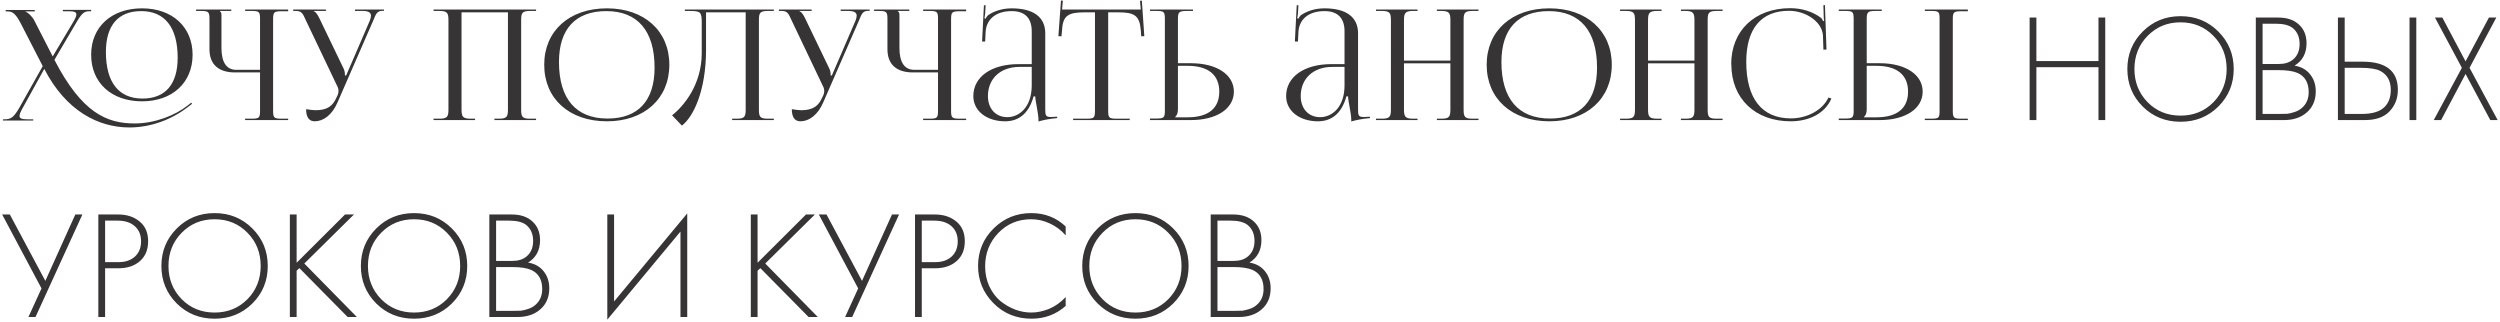 <?xml version="1.0" encoding="UTF-8"?> <svg xmlns="http://www.w3.org/2000/svg" width="1041" height="134" viewBox="0 0 1041 134" fill="none"> <path d="M59.136 42.192C71.744 42.192 80.192 34.448 80.192 22.8C80.192 11.216 71.744 3.472 59.136 3.472C46.4 3.472 37.952 11.216 37.952 22.8C37.952 34.448 46.4 42.192 59.136 42.192ZM59.328 41.04C49.408 41.04 44.096 34.256 44.096 21.648C44.096 10.576 49.216 4.624 58.816 4.624C68.608 4.624 73.984 11.408 73.984 24.016C73.984 35.088 68.864 41.04 59.328 41.04ZM18.432 28.688C27.456 46.16 40.896 53.072 53.888 53.072C62.784 53.072 71.552 49.808 78.4 44.432L80 43.216L79.616 42.768L78.08 43.984C73.024 47.952 64.576 51.408 56.064 51.408C44.416 51.408 34.048 46.928 22.656 24.912L31.616 9.68C33.984 5.584 35.008 4.688 37.12 4.688H37.952V4.112H26.176V4.688H28.672C30.912 4.688 31.808 5.072 31.808 6.032C31.808 6.8 31.232 7.952 30.272 9.552L21.952 23.504L14.208 8.4C13.376 6.8 11.648 5.2 10.624 4.88V4.752H14.464V4.176H2.368V4.752H3.2C5.12 4.752 6.528 5.648 8.64 9.744L17.792 27.536L8.192 44.624C5.824 48.72 4.736 49.68 1.856 49.68H1.216V50.192H13.824V49.68H11.392C9.088 49.68 8.128 49.296 8.128 48.272C8.128 47.504 8.64 46.352 9.6 44.688L18.432 28.688ZM102.07 50H119.99V49.424H117.558C114.166 49.424 113.718 49.168 113.718 46.096V8.016C113.718 4.944 114.166 4.688 117.558 4.688H119.99V3.984H102.07V4.56H104.502C107.894 4.56 108.278 4.816 108.278 7.888V29.072H98.358C94.326 29.072 92.213 25.936 92.213 19.984V6.352C92.213 5.328 92.085 5.136 91.573 4.688V4.56H96.309V3.984H81.653V4.56H83.445C86.838 4.56 87.222 4.88 87.222 7.952V20.496C87.222 26.768 90.933 30.16 97.846 30.16H108.278V46.096C108.278 49.168 107.894 49.424 104.502 49.424H102.07V50ZM131.044 50.512C134.628 50.512 138.276 47.888 140.516 42.704L155.428 8.528C156.58 5.712 156.964 4.496 159.46 4.496H159.908V3.984H147.812V4.56H151.012C153.7 4.56 154.468 5.392 154.468 6.544C154.468 7.12 154.276 7.824 154.02 8.528L144.164 31.376L143.652 31.504V31.376C143.652 30.992 143.588 29.584 143.14 28.688L133.028 7.696C132.452 6.544 131.684 5.008 130.66 4.688V4.56H135.716V3.984H122.084V4.56H123.172C125.668 4.56 126.052 5.584 127.396 8.528L140.452 35.92C140.836 36.624 140.964 37.264 140.964 37.84C140.964 38.48 140.836 39.056 140.644 39.504L140.068 40.72C138.66 43.792 136.676 45.904 131.364 45.904C130.468 45.904 128.484 45.648 127.46 45.456C127.46 48.848 128.74 50.512 131.044 50.512ZM180.53 50H197.81V49.424H196.018C192.626 49.424 192.178 48.528 192.178 45.456V5.136H211.506V45.456C211.506 48.528 211.122 49.424 207.794 49.424H205.874V50H223.218V49.424H220.722C217.33 49.424 217.01 48.528 217.01 45.456V8.528C217.01 5.456 217.33 4.56 220.722 4.56H223.218V3.984H180.53V4.56H182.962C186.354 4.56 186.738 5.456 186.738 8.528V45.456C186.738 48.528 186.354 49.424 182.962 49.424H180.53V50ZM252.726 50.512C268.278 50.512 278.71 41.104 278.71 26.96C278.71 12.88 268.278 3.472 252.726 3.472C237.046 3.472 226.614 12.88 226.614 26.96C226.614 41.104 237.046 50.512 252.726 50.512ZM252.982 49.36C239.798 49.36 232.758 41.104 232.758 25.808C232.758 12.048 239.67 4.624 252.47 4.624C265.526 4.624 272.566 12.88 272.566 28.176C272.566 41.936 265.718 49.36 252.982 49.36ZM285.162 3.984V4.56H286.698C291.626 4.56 292.202 4.816 292.202 9.296V22.288C292.138 35.024 285.034 43.92 279.85 48.016L283.946 52.304C288.682 48.72 293.994 37.84 293.994 20.752V5.136H310.506V45.456C310.506 48.528 310.122 49.424 306.794 49.424H304.874V50H322.218V49.424H319.722C316.33 49.424 316.01 48.528 316.01 45.456V8.528C316.01 5.456 316.33 4.56 319.722 4.56H322.218V3.984H285.162ZM333.294 50.512C336.878 50.512 340.526 47.888 342.766 42.704L357.678 8.528C358.83 5.712 359.214 4.496 361.71 4.496H362.158V3.984H350.062V4.56H353.262C355.95 4.56 356.718 5.392 356.718 6.544C356.718 7.12 356.526 7.824 356.27 8.528L346.414 31.376L345.902 31.504V31.376C345.902 30.992 345.838 29.584 345.39 28.688L335.278 7.696C334.702 6.544 333.934 5.008 332.91 4.688V4.56H337.966V3.984H324.334V4.56H325.422C327.918 4.56 328.302 5.584 329.646 8.528L342.702 35.92C343.086 36.624 343.214 37.264 343.214 37.84C343.214 38.48 343.086 39.056 342.894 39.504L342.318 40.72C340.91 43.792 338.926 45.904 333.614 45.904C332.718 45.904 330.734 45.648 329.71 45.456C329.71 48.848 330.99 50.512 333.294 50.512ZM384.382 50H402.302V49.424H399.87C396.478 49.424 396.03 49.168 396.03 46.096V8.016C396.03 4.944 396.478 4.688 399.87 4.688H402.302V3.984H384.382V4.56H386.814C390.206 4.56 390.59 4.816 390.59 7.888V29.072H380.67C376.638 29.072 374.526 25.936 374.526 19.984V6.352C374.526 5.328 374.398 5.136 373.886 4.688V4.56H378.622V3.984H363.966V4.56H365.758C369.15 4.56 369.534 4.88 369.534 7.952V20.496C369.534 26.768 373.246 30.16 380.158 30.16H390.59V46.096C390.59 49.168 390.206 49.424 386.814 49.424H384.382V50ZM429.612 26.704H424.108C412.78 26.704 405.292 32.016 405.292 40.016C405.292 46.288 410.988 50.512 418.54 50.512C423.66 50.512 428.268 47.824 430.38 40.144H431.084C431.148 42.384 432.428 47.184 432.428 50.064V50.576C434.412 50 436.78 49.488 440.236 49.168L440.172 48.592L438.956 48.656C438.444 48.656 437.996 48.72 437.548 48.72C435.436 48.72 435.244 48.016 435.244 45.456V13.84C435.244 7.12 430.316 3.472 421.228 3.472C417.004 3.472 413.676 4.816 411.5 6.288C411.052 6.608 410.476 7.568 410.412 7.76L409.9 7.632C410.028 7.184 410.092 6.48 410.22 5.584L410.412 2.192H409.708L408.94 17.296H410.22L410.412 13.328C410.668 8.336 414.316 4.624 421.292 4.624C426.732 4.624 429.612 7.504 429.612 13.008V26.704ZM429.612 27.856V35.536C429.612 44.688 424.364 48.784 419.436 48.784C414.636 48.784 411.372 45.264 411.372 40.016C411.372 32.72 416.62 27.856 424.492 27.856H429.612ZM446.856 50H470.408V49.424H465.16C461.768 49.424 461.448 49.104 461.448 46.032V5.136H465.544C472.264 5.136 474.504 6.352 475.016 12.496L475.208 15.12L476.488 15.056L475.464 0.272L474.696 0.336L475.016 3.984H442.248L442.568 0.272L441.799 0.208L440.712 15.056L441.992 15.12L442.248 12.496C442.568 6.352 444.936 5.136 451.72 5.136H455.944V46.032C455.944 49.104 455.624 49.424 452.232 49.424H446.856V50ZM478.843 50H495.867C506.619 50 513.787 45.264 513.787 38.16C513.787 31.056 506.619 26.32 495.867 26.32H490.491V8.016C490.491 4.944 490.939 4.56 494.331 4.56H496.763V3.984H478.843V4.56H481.275C484.667 4.56 485.051 4.816 485.051 7.888V45.968C485.051 49.04 484.667 49.36 481.275 49.36H478.843V50ZM490.491 27.408H494.523C503.099 27.408 507.707 31.184 507.707 38.16C507.707 45.136 503.099 48.848 494.523 48.848H489.339V48.72C490.171 47.952 490.491 46.928 490.491 45.456V27.408ZM559.862 26.704H554.358C543.03 26.704 535.542 32.016 535.542 40.016C535.542 46.288 541.238 50.512 548.79 50.512C553.91 50.512 558.518 47.824 560.63 40.144H561.334C561.398 42.384 562.678 47.184 562.678 50.064V50.576C564.662 50 567.03 49.488 570.486 49.168L570.422 48.592L569.206 48.656C568.694 48.656 568.246 48.72 567.798 48.72C565.686 48.72 565.494 48.016 565.494 45.456V13.84C565.494 7.12 560.566 3.472 551.478 3.472C547.254 3.472 543.926 4.816 541.75 6.288C541.302 6.608 540.726 7.568 540.662 7.76L540.15 7.632C540.278 7.184 540.342 6.48 540.47 5.584L540.662 2.192H539.958L539.19 17.296H540.47L540.662 13.328C540.918 8.336 544.566 4.624 551.542 4.624C556.982 4.624 559.862 7.504 559.862 13.008V26.704ZM559.862 27.856V35.536C559.862 44.688 554.614 48.784 549.686 48.784C544.886 48.784 541.622 45.264 541.622 40.016C541.622 32.72 546.87 27.856 554.742 27.856H559.862ZM572.968 50H590.248V49.424H588.456C585.064 49.424 584.616 48.528 584.616 45.456V26.384H603.944V45.456C603.944 48.528 603.56 49.424 600.232 49.424H598.312V50H615.656V49.424H613.16C609.768 49.424 609.448 48.528 609.448 45.456V8.528C609.448 5.456 609.768 4.56 613.16 4.56H615.656V3.984H598.312V4.56H600.104C603.496 4.56 603.944 5.456 603.944 8.528V25.232H584.616V8.528C584.616 5.456 585.064 4.56 588.456 4.56H590.248V3.984H572.968V4.56H575.4C578.792 4.56 579.176 5.456 579.176 8.528V45.456C579.176 48.528 578.792 49.424 575.4 49.424H572.968V50ZM645.163 50.512C660.715 50.512 671.147 41.104 671.147 26.96C671.147 12.88 660.715 3.472 645.163 3.472C629.483 3.472 619.051 12.88 619.051 26.96C619.051 41.104 629.483 50.512 645.163 50.512ZM645.419 49.36C632.235 49.36 625.195 41.104 625.195 25.808C625.195 12.048 632.107 4.624 644.907 4.624C657.963 4.624 665.003 12.88 665.003 28.176C665.003 41.936 658.155 49.36 645.419 49.36ZM674.593 50H691.873V49.424H690.081C686.689 49.424 686.241 48.528 686.241 45.456V26.384H705.569V45.456C705.569 48.528 705.185 49.424 701.857 49.424H699.937V50H717.281V49.424H714.785C711.393 49.424 711.073 48.528 711.073 45.456V8.528C711.073 5.456 711.393 4.56 714.785 4.56H717.281V3.984H699.937V4.56H701.729C705.121 4.56 705.569 5.456 705.569 8.528V25.232H686.241V8.528C686.241 5.456 686.689 4.56 690.081 4.56H691.873V3.984H674.593V4.56H677.025C680.417 4.56 680.801 5.456 680.801 8.528V45.456C680.801 48.528 680.417 49.424 677.025 49.424H674.593V50ZM720.932 26.832C720.932 41.04 730.852 50.512 745.636 50.512C752.996 50.512 759.844 47.44 762.596 41.04L761.38 40.592C758.884 45.968 752.356 49.296 745.7 49.296C733.668 49.296 727.14 41.04 727.14 25.744C727.14 11.92 733.348 4.496 744.932 4.496C751.844 4.496 758.692 8.976 759.076 14.736L759.268 20.688L760.548 20.624L759.908 2.128H759.268L759.396 6.8C759.396 7.44 759.46 8.144 759.588 8.656L759.14 8.784C758.948 8.336 758.692 7.824 758.372 7.504C754.724 4.752 750.18 3.408 745.444 3.408C730.724 3.408 720.868 12.752 720.868 26.768L720.932 26.832ZM801.495 50H819.415V49.424H816.983C813.591 49.424 813.143 49.168 813.143 46.096V8.016C813.143 4.944 813.591 4.688 816.983 4.688H819.415V3.984H801.495V4.56H803.927C807.319 4.56 807.639 4.816 807.639 7.888V46.096C807.639 49.168 807.319 49.424 803.927 49.424H801.495V50ZM765.655 50H782.679C793.431 50 800.599 45.264 800.599 38.16C800.599 31.056 793.431 26.32 782.679 26.32H777.303V8.016C777.303 4.944 777.751 4.56 781.143 4.56H783.575V3.984H765.655V4.56H768.087C771.479 4.56 771.863 4.816 771.863 7.888V45.968C771.863 49.04 771.479 49.36 768.087 49.36H765.655V50ZM777.303 27.408H781.335C789.911 27.408 794.519 31.184 794.519 38.16C794.519 45.136 789.911 48.848 781.335 48.848H776.151V48.72C776.983 47.952 777.303 46.928 777.303 45.456V27.408ZM847.951 7.312V25.424H873.807V7.312H876.623V50H873.807V27.984H847.951V50H845.135V7.312H847.951ZM892.231 13.136C896.498 8.869 901.746 6.736 907.975 6.736C914.204 6.736 919.452 8.869 923.719 13.136C927.986 17.403 930.119 22.608 930.119 28.752C930.119 34.896 927.986 40.101 923.719 44.368C919.452 48.592 914.204 50.704 907.975 50.704C901.746 50.704 896.498 48.592 892.231 44.368C887.964 40.101 885.831 34.896 885.831 28.752C885.831 22.608 887.964 17.403 892.231 13.136ZM894.279 42.576C897.948 46.288 902.514 48.144 907.975 48.144C913.436 48.144 918.002 46.288 921.671 42.576C925.34 38.821 927.175 34.213 927.175 28.752C927.175 23.248 925.34 18.64 921.671 14.928C918.002 11.173 913.436 9.296 907.975 9.296C902.514 9.296 897.948 11.173 894.279 14.928C890.61 18.64 888.775 23.248 888.775 28.752C888.775 34.213 890.61 38.821 894.279 42.576ZM939.323 50V7.312H948.667C952.336 7.312 955.216 8.293 957.307 10.256C959.397 12.176 960.443 14.757 960.443 18C960.443 22.181 958.779 25.296 955.451 27.344C958.181 27.771 960.336 28.965 961.915 30.928C963.493 32.891 964.283 35.259 964.283 38.032C964.283 41.701 963.045 44.624 960.571 46.8C958.139 48.933 954.96 50 951.035 50H939.323ZM942.139 9.872V26.64H948.923C951.355 26.64 953.296 26.043 954.747 24.848C956.624 23.312 957.563 21.136 957.563 18.32C957.563 15.461 956.603 13.243 954.683 11.664C953.147 10.469 950.779 9.872 947.579 9.872H942.139ZM942.139 29.2V47.44H949.307C950.629 47.44 951.675 47.419 952.443 47.376C953.211 47.291 954.192 47.056 955.387 46.672C956.624 46.288 957.691 45.691 958.587 44.88C960.421 43.259 961.339 41.083 961.339 38.352C961.339 34.469 959.824 31.824 956.795 30.416C954.96 29.605 952.293 29.2 948.795 29.2H942.139ZM973.51 50V7.312H976.326V25.68H983.75C993.563 25.68 998.47 29.584 998.47 37.392C998.47 40.933 997.318 43.92 995.014 46.352C992.753 48.784 989.297 50 984.646 50H973.51ZM976.326 28.24V47.44H983.494C987.803 47.44 990.918 46.501 992.838 44.624C994.63 42.917 995.526 40.507 995.526 37.392C995.526 33.68 994.054 31.056 991.11 29.52C989.446 28.667 986.737 28.24 982.982 28.24H976.326ZM1003.33 7.312H1006.15V50H1003.33V7.312ZM1013.41 50L1025.12 28.24L1013.92 7.312H1016.99L1026.66 25.552L1036.39 7.312H1039.46L1028.32 28.24L1040.03 50H1036.96L1026.66 30.8L1016.48 50H1013.41ZM0.896 89.312H4.096L18.88 116.96L31.36 89.312H34.304L14.784 132H11.84L17.28 120.096L0.896 89.312ZM49.267 111.712H43.764V132H40.947V89.312H49.203C52.83 89.312 55.817 90.293 58.163 92.256C60.51 94.176 61.684 96.907 61.684 100.448C61.684 103.947 60.553 106.699 58.291 108.704C56.03 110.709 53.022 111.712 49.267 111.712ZM43.764 91.872V109.152H49.395C52.212 109.152 54.473 108.384 56.179 106.848C57.886 105.269 58.739 103.157 58.739 100.512C58.739 97.824 57.865 95.712 56.115 94.176C54.409 92.64 52.02 91.872 48.947 91.872H43.764ZM73.606 95.136C77.873 90.869 83.121 88.736 89.35 88.736C95.579 88.736 100.827 90.869 105.094 95.136C109.361 99.403 111.494 104.608 111.494 110.752C111.494 116.896 109.361 122.101 105.094 126.368C100.827 130.592 95.579 132.704 89.35 132.704C83.121 132.704 77.873 130.592 73.606 126.368C69.339 122.101 67.206 116.896 67.206 110.752C67.206 104.608 69.339 99.403 73.606 95.136ZM75.654 124.576C79.323 128.288 83.889 130.144 89.35 130.144C94.811 130.144 99.377 128.288 103.046 124.576C106.715 120.821 108.55 116.213 108.55 110.752C108.55 105.248 106.715 100.64 103.046 96.928C99.377 93.173 94.811 91.296 89.35 91.296C83.889 91.296 79.323 93.173 75.654 96.928C71.985 100.64 70.15 105.248 70.15 110.752C70.15 116.213 71.985 120.821 75.654 124.576ZM123.514 89.312V109.408L143.674 89.312H147.386L126.714 109.728L148.602 132H144.762L124.666 111.648L123.514 112.736V132H120.698V89.312H123.514ZM156.669 95.136C160.935 90.869 166.183 88.736 172.413 88.736C178.642 88.736 183.89 90.869 188.157 95.136C192.423 99.403 194.557 104.608 194.557 110.752C194.557 116.896 192.423 122.101 188.157 126.368C183.89 130.592 178.642 132.704 172.413 132.704C166.183 132.704 160.935 130.592 156.669 126.368C152.402 122.101 150.269 116.896 150.269 110.752C150.269 104.608 152.402 99.403 156.669 95.136ZM158.717 124.576C162.386 128.288 166.951 130.144 172.413 130.144C177.874 130.144 182.439 128.288 186.109 124.576C189.778 120.821 191.613 116.213 191.613 110.752C191.613 105.248 189.778 100.64 186.109 96.928C182.439 93.173 177.874 91.296 172.413 91.296C166.951 91.296 162.386 93.173 158.717 96.928C155.047 100.64 153.213 105.248 153.213 110.752C153.213 116.213 155.047 120.821 158.717 124.576ZM203.76 132V89.312H213.104C216.773 89.312 219.653 90.293 221.744 92.256C223.835 94.176 224.88 96.757 224.88 100C224.88 104.181 223.216 107.296 219.888 109.344C222.619 109.771 224.773 110.965 226.352 112.928C227.931 114.891 228.72 117.259 228.72 120.032C228.72 123.701 227.483 126.624 225.008 128.8C222.576 130.933 219.397 132 215.472 132H203.76ZM206.576 91.872V108.64H213.36C215.792 108.64 217.733 108.043 219.184 106.848C221.061 105.312 222 103.136 222 100.32C222 97.461 221.04 95.243 219.12 93.664C217.584 92.469 215.216 91.872 212.016 91.872H206.576ZM206.576 111.2V129.44H213.744C215.067 129.44 216.112 129.419 216.88 129.376C217.648 129.291 218.629 129.056 219.824 128.672C221.061 128.288 222.128 127.691 223.024 126.88C224.859 125.259 225.776 123.083 225.776 120.352C225.776 116.469 224.261 113.824 221.232 112.416C219.397 111.605 216.731 111.2 213.232 111.2H206.576ZM283.349 132V96.416L252.885 133.088V89.312H255.701V125.536L286.165 88.864V132H283.349ZM315.451 89.312V109.408L335.611 89.312H339.323L318.651 109.728L340.539 132H336.699L316.603 111.648L315.451 112.736V132H312.635V89.312H315.451ZM340.959 89.312H344.159L358.943 116.96L371.423 89.312H374.367L354.847 132H351.903L357.343 120.096L340.959 89.312ZM389.33 111.712H383.826V132H381.01V89.312H389.266C392.893 89.312 395.879 90.293 398.226 92.256C400.573 94.176 401.746 96.907 401.746 100.448C401.746 103.947 400.615 106.699 398.354 108.704C396.093 110.709 393.085 111.712 389.33 111.712ZM383.826 91.872V109.152H389.458C392.274 109.152 394.535 108.384 396.242 106.848C397.949 105.269 398.802 103.157 398.802 100.512C398.802 97.824 397.927 95.712 396.178 94.176C394.471 92.64 392.082 91.872 389.01 91.872H383.826ZM443.749 94.304V98.016C441.914 95.883 439.738 94.24 437.221 93.088C434.746 91.893 432.122 91.296 429.349 91.296C423.93 91.296 419.386 93.195 415.717 96.992C412.047 100.789 410.213 105.419 410.213 110.88C410.213 113.909 410.789 116.683 411.941 119.2C413.135 121.717 414.671 123.765 416.549 125.344C418.469 126.88 420.538 128.075 422.757 128.928C424.975 129.739 427.194 130.144 429.413 130.144C431.802 130.144 434.277 129.632 436.837 128.608C439.397 127.541 441.701 125.899 443.749 123.68V127.392C439.738 130.933 435.002 132.704 429.541 132.704C423.226 132.704 417.935 130.549 413.669 126.24C409.402 121.931 407.269 116.768 407.269 110.752C407.269 104.608 409.423 99.403 413.733 95.136C418.042 90.869 423.269 88.736 429.413 88.736C435.045 88.736 439.823 90.592 443.749 94.304ZM457.044 95.136C461.31 90.869 466.558 88.736 472.788 88.736C479.017 88.736 484.265 90.869 488.532 95.136C492.798 99.403 494.932 104.608 494.932 110.752C494.932 116.896 492.798 122.101 488.532 126.368C484.265 130.592 479.017 132.704 472.788 132.704C466.558 132.704 461.31 130.592 457.044 126.368C452.777 122.101 450.644 116.896 450.644 110.752C450.644 104.608 452.777 99.403 457.044 95.136ZM459.092 124.576C462.761 128.288 467.326 130.144 472.788 130.144C478.249 130.144 482.814 128.288 486.484 124.576C490.153 120.821 491.988 116.213 491.988 110.752C491.988 105.248 490.153 100.64 486.484 96.928C482.814 93.173 478.249 91.296 472.788 91.296C467.326 91.296 462.761 93.173 459.092 96.928C455.422 100.64 453.588 105.248 453.588 110.752C453.588 116.213 455.422 120.821 459.092 124.576ZM504.135 132V89.312H513.479C517.148 89.312 520.028 90.293 522.119 92.256C524.21 94.176 525.255 96.757 525.255 100C525.255 104.181 523.591 107.296 520.263 109.344C522.994 109.771 525.148 110.965 526.727 112.928C528.306 114.891 529.095 117.259 529.095 120.032C529.095 123.701 527.858 126.624 525.383 128.8C522.951 130.933 519.772 132 515.847 132H504.135ZM506.951 91.872V108.64H513.735C516.167 108.64 518.108 108.043 519.559 106.848C521.436 105.312 522.375 103.136 522.375 100.32C522.375 97.461 521.415 95.243 519.495 93.664C517.959 92.469 515.591 91.872 512.391 91.872H506.951ZM506.951 111.2V129.44H514.119C515.442 129.44 516.487 129.419 517.255 129.376C518.023 129.291 519.004 129.056 520.199 128.672C521.436 128.288 522.503 127.691 523.399 126.88C525.234 125.259 526.151 123.083 526.151 120.352C526.151 116.469 524.636 113.824 521.607 112.416C519.772 111.605 517.106 111.2 513.607 111.2H506.951Z" fill="#363434"></path> </svg> 